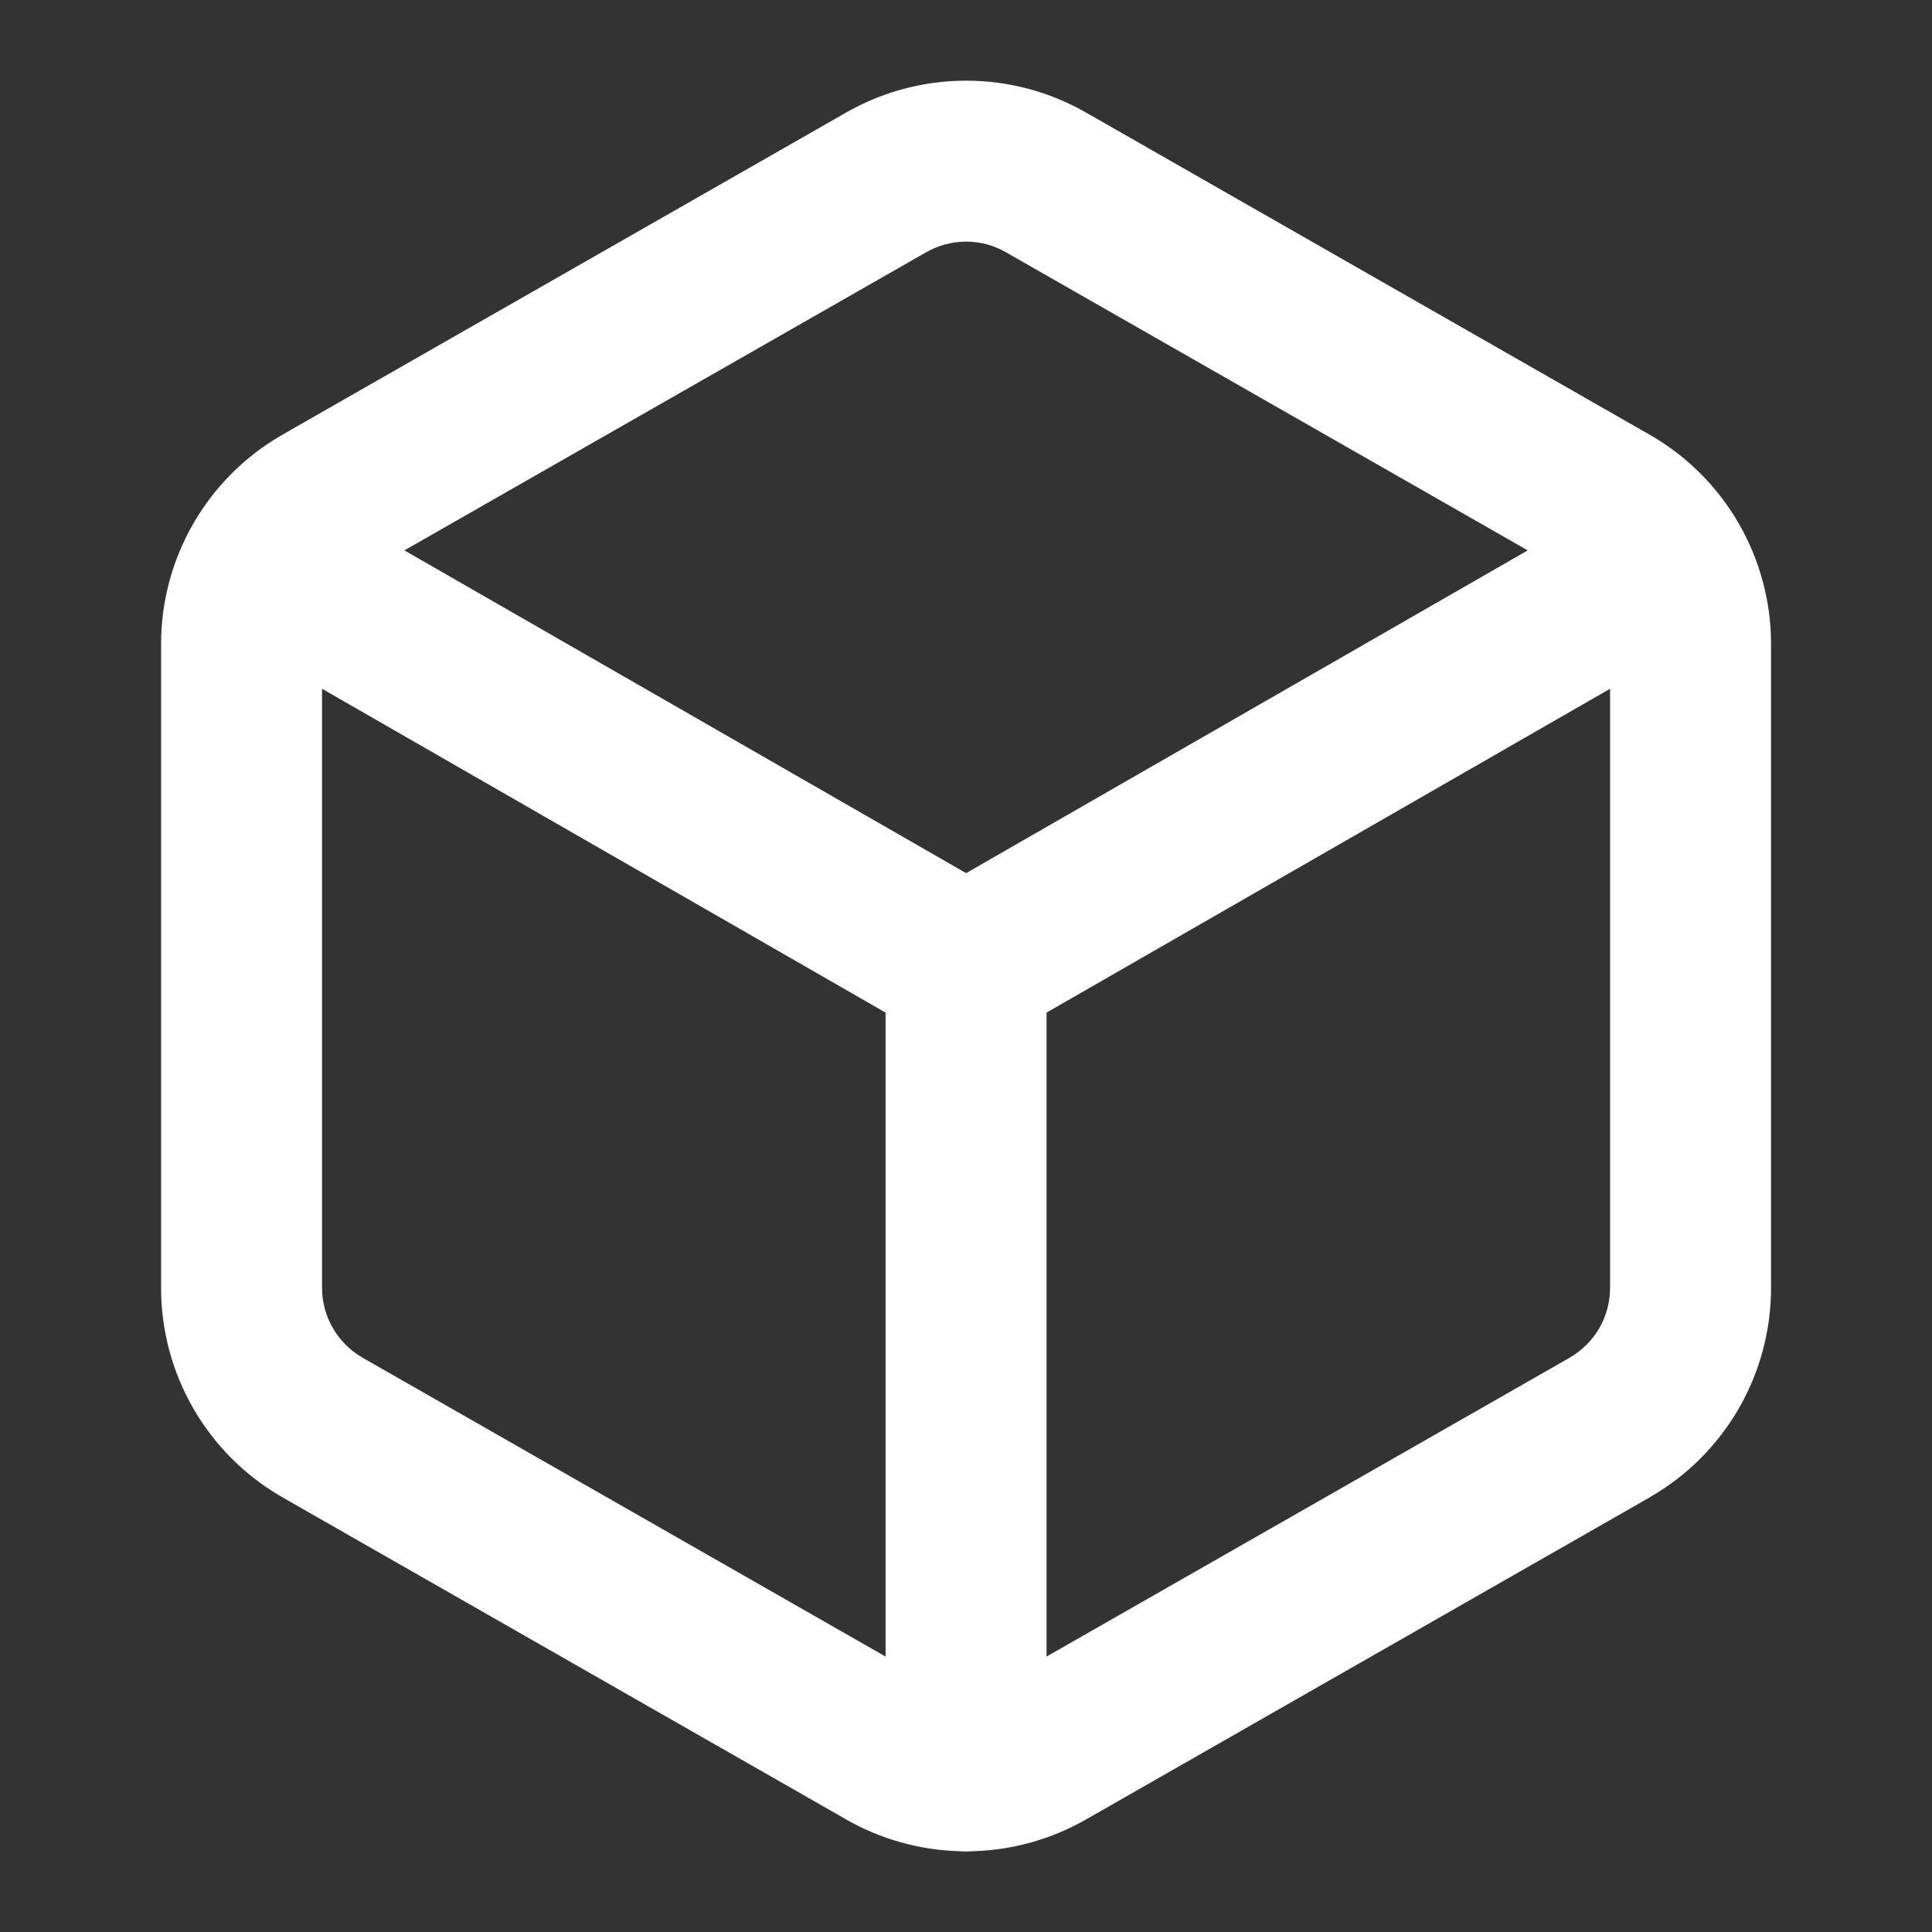 <svg xmlns="http://www.w3.org/2000/svg" fill="none" viewBox="0 0 16 16" height="16" width="16">
<rect x="0" y="0" width="16" height="16" fill="#333333" stroke="none"/>
<g id="box">
<path fill="white" d="M7.002 0.935C7.306 0.76 7.65 0.668 8.001 0.668C8.351 0.668 8.696 0.76 8.999 0.935C9 0.935 9 0.936 9.001 0.936L13.667 3.603C13.971 3.778 14.223 4.03 14.399 4.334C14.574 4.637 14.667 4.982 14.667 5.333V10.667C14.667 11.018 14.574 11.363 14.399 11.666C14.223 11.97 13.971 12.222 13.667 12.397L13.665 12.399L9.001 15.064C9 15.064 9 15.064 8.999 15.065C8.711 15.231 8.387 15.322 8.055 15.331C8.037 15.333 8.019 15.333 8.001 15.333C7.982 15.333 7.964 15.333 7.947 15.331C7.615 15.322 7.29 15.231 7.002 15.065C7.001 15.064 7.001 15.064 7.001 15.064L2.337 12.399L2.334 12.397C2.03 12.222 1.778 11.97 1.602 11.666C1.427 11.363 1.334 11.018 1.334 10.667V5.333C1.334 4.982 1.427 4.637 1.602 4.334C1.778 4.03 2.03 3.778 2.334 3.603L2.337 3.601L7.002 0.935ZM8.667 13.719L8.667 8.386L13.334 5.704V10.666C13.334 10.783 13.303 10.898 13.245 10.999C13.186 11.1 13.102 11.184 13.002 11.242C13.001 11.242 13.001 11.242 13.001 11.243L8.667 13.719ZM12.652 4.558L8.334 2.091C8.233 2.032 8.118 2.001 8.001 2.001C7.884 2.001 7.769 2.032 7.667 2.091L7.665 2.092L3.349 4.558L8.001 7.231L12.652 4.558ZM7.334 8.386L7.334 13.719L3.001 11.243C3 11.242 3 11.242 3 11.242C2.899 11.184 2.815 11.1 2.757 10.999C2.698 10.898 2.667 10.783 2.667 10.666V5.704L7.334 8.386Z" clip-rule="evenodd" fill-rule="evenodd" id="Vector (Stroke)"></path>
</g>
</svg>
